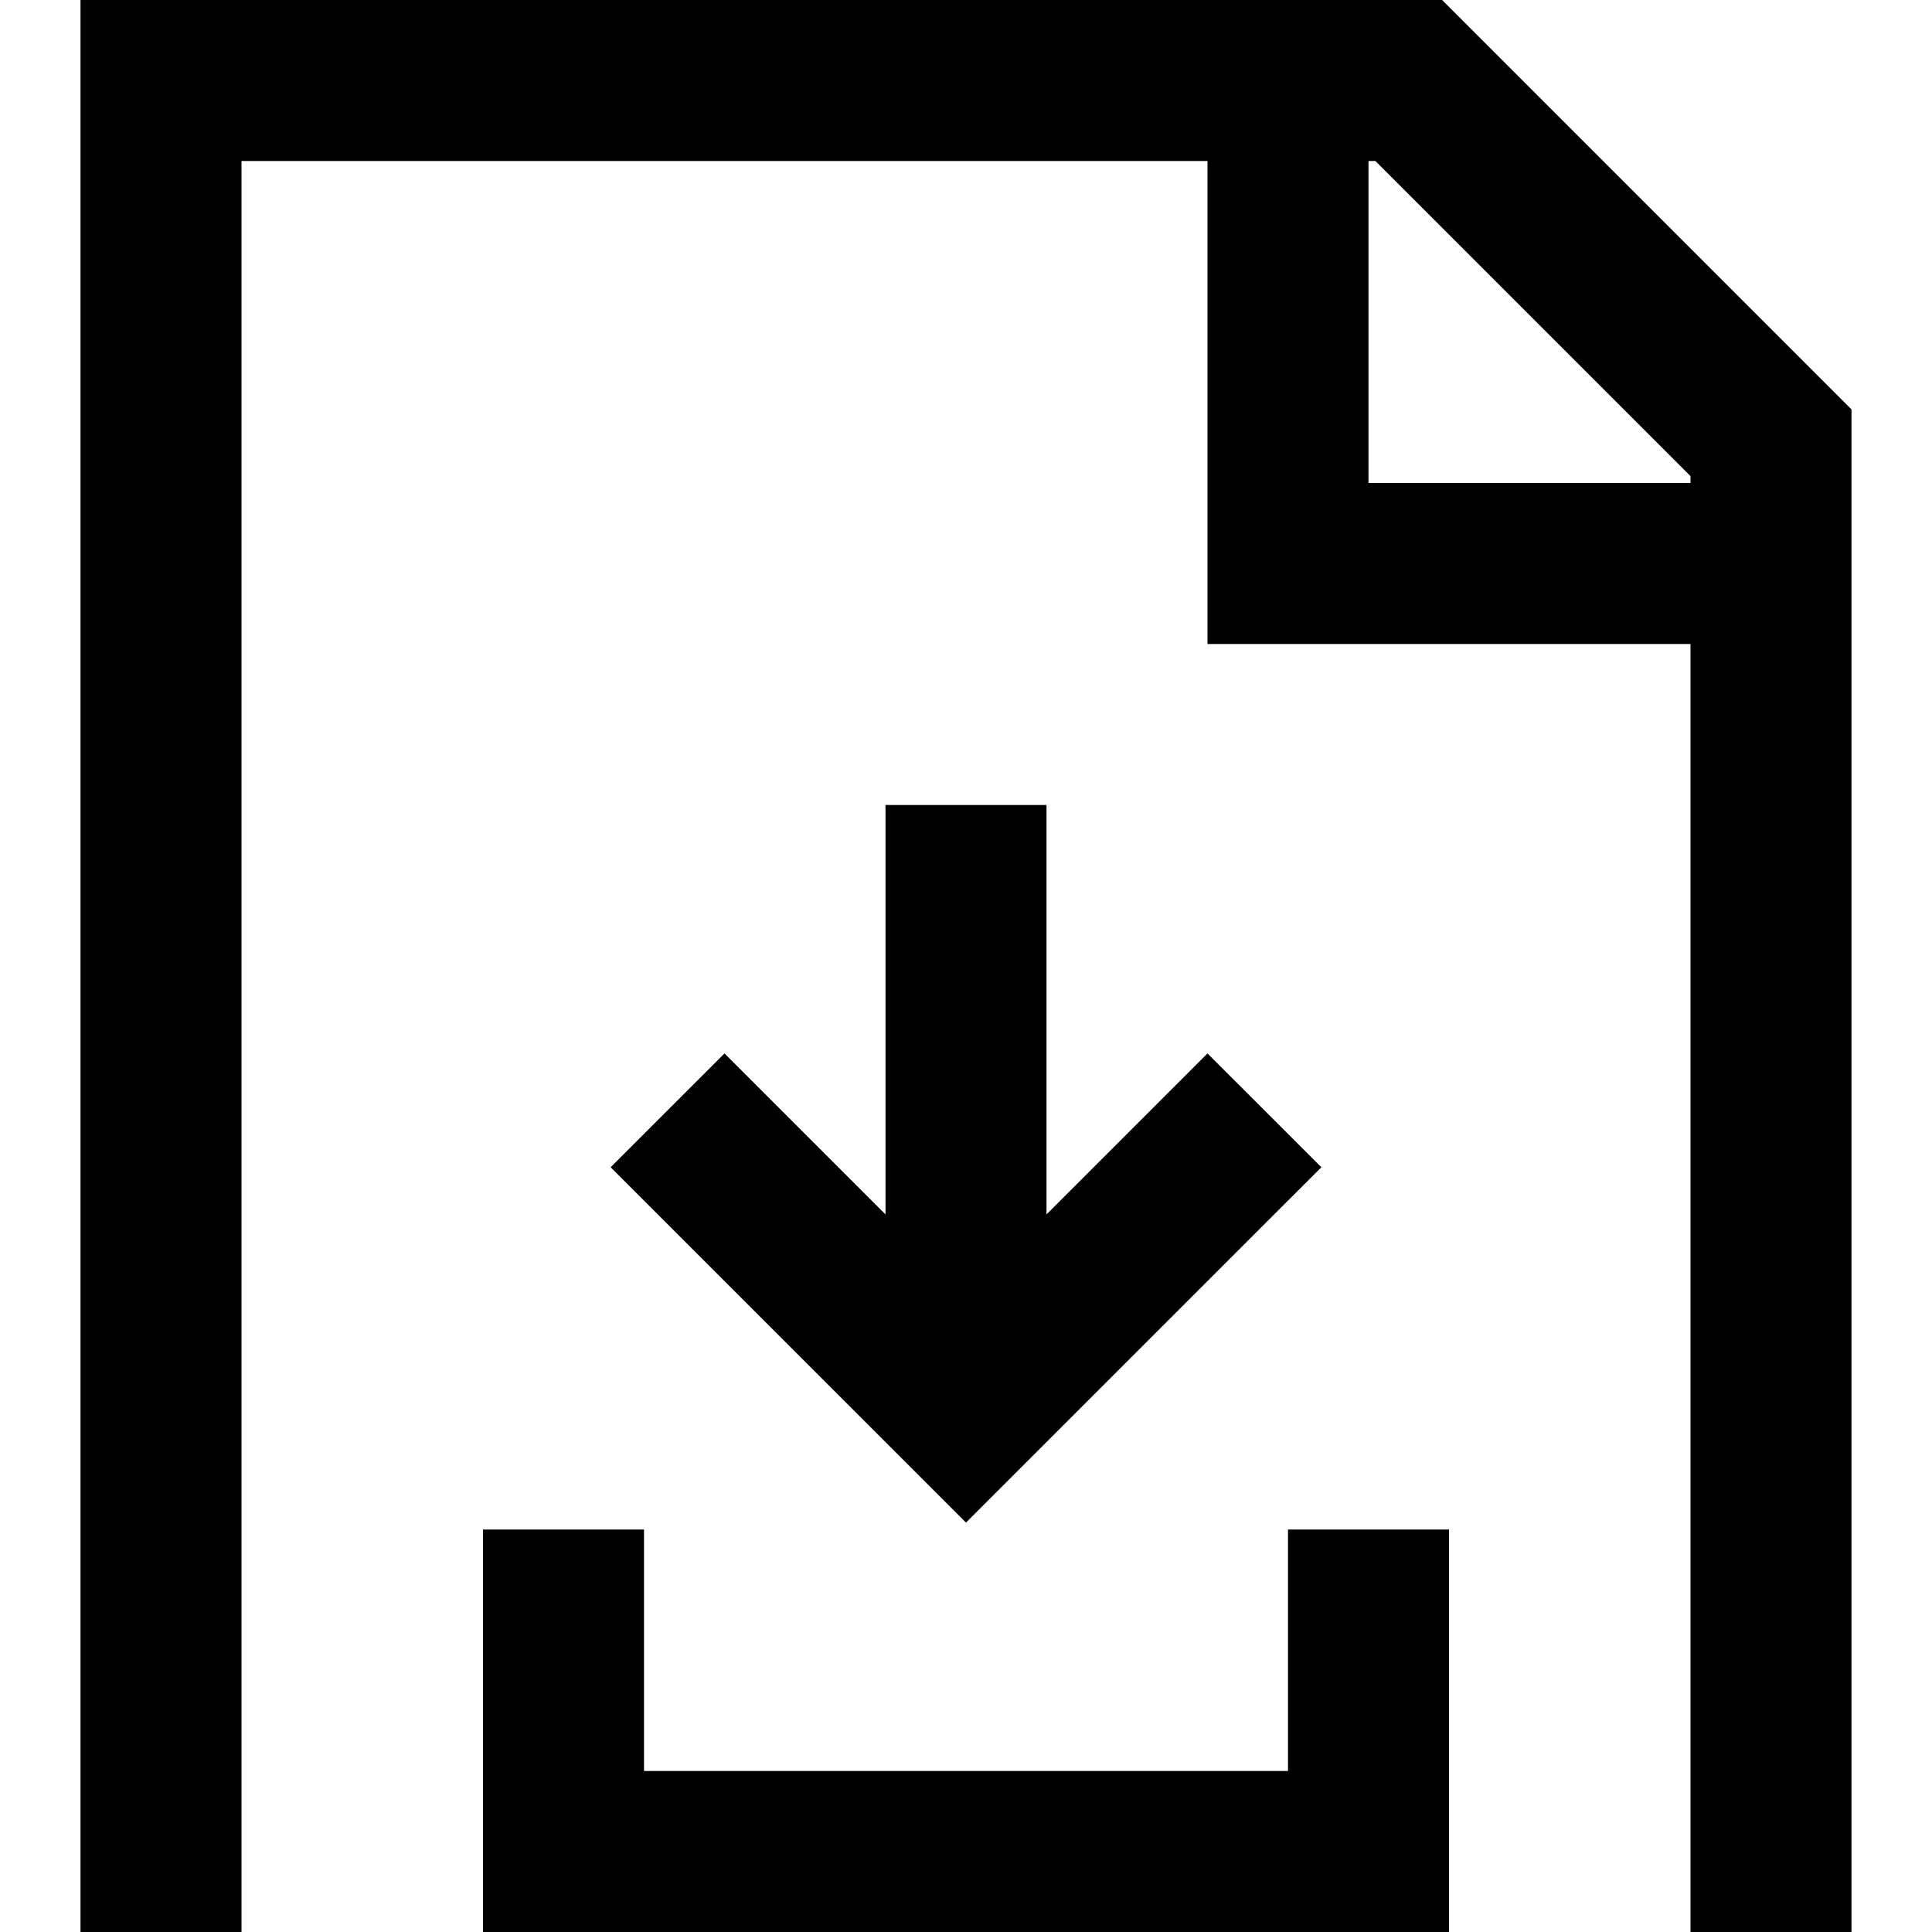 <?xml version="1.0" encoding="UTF-8"?> <svg xmlns="http://www.w3.org/2000/svg" height="384pt" viewBox="-16 0 384 384" width="384pt"> <path d="m160 160v81.375l-32-32-22.633 22.625 70.633 70.625 70.633-70.625-22.633-22.625-32 32v-81.375zm0 0"></path> <path d="m80 384h192v-80h-32v48h-128v-48h-32zm0 0"></path> <path d="m256 0h-256v384h32v-352h192v96h96v256h32v-302.625l-81.367-81.375zm64 96h-64v-64h1.367l62.633 62.625zm0 0"></path> </svg> 